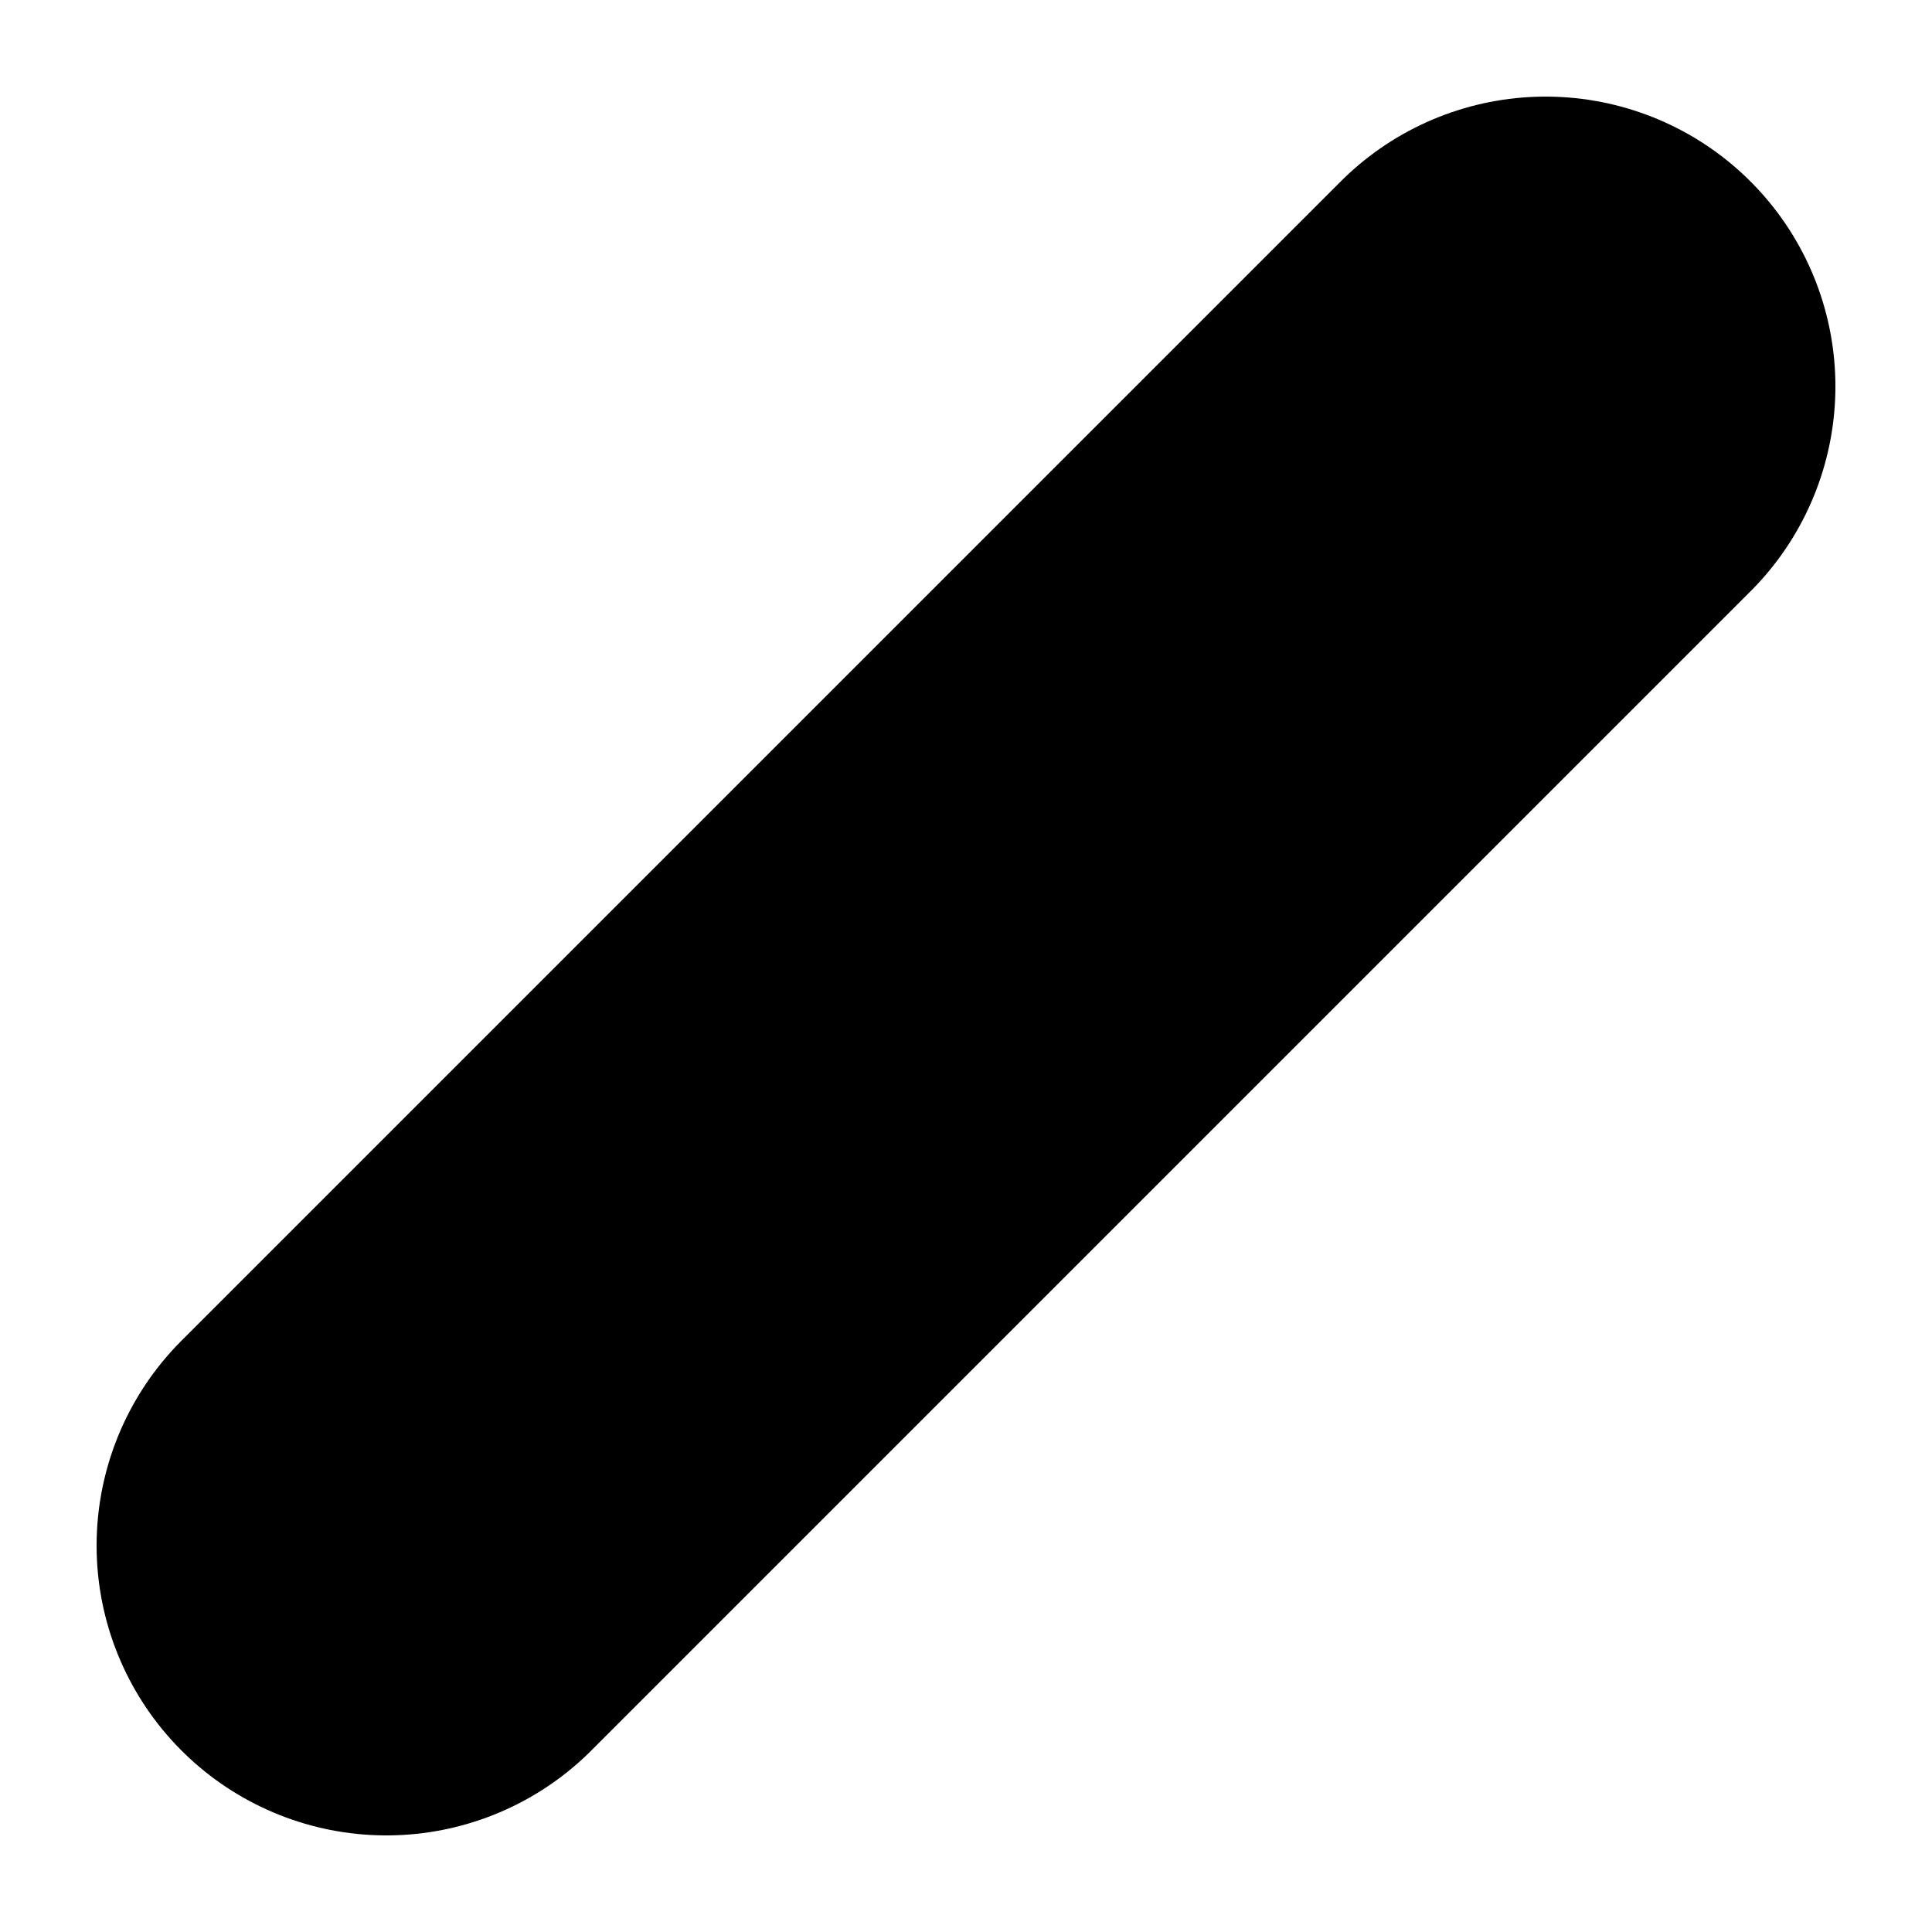 <?xml version="1.0" encoding="utf-8"?>
<svg xmlns="http://www.w3.org/2000/svg" fill="none" height="100%" overflow="visible" preserveAspectRatio="none" style="display: block;" viewBox="0 0 5 5" width="100%">
<path d="M1 4L4 1" id="Vector" stroke="#121212" stroke-linecap="round" stroke-width="1.5" style="stroke:#121212;stroke:color(display-p3 0.071 0.071 0.071);stroke-opacity:1;"/>
</svg>